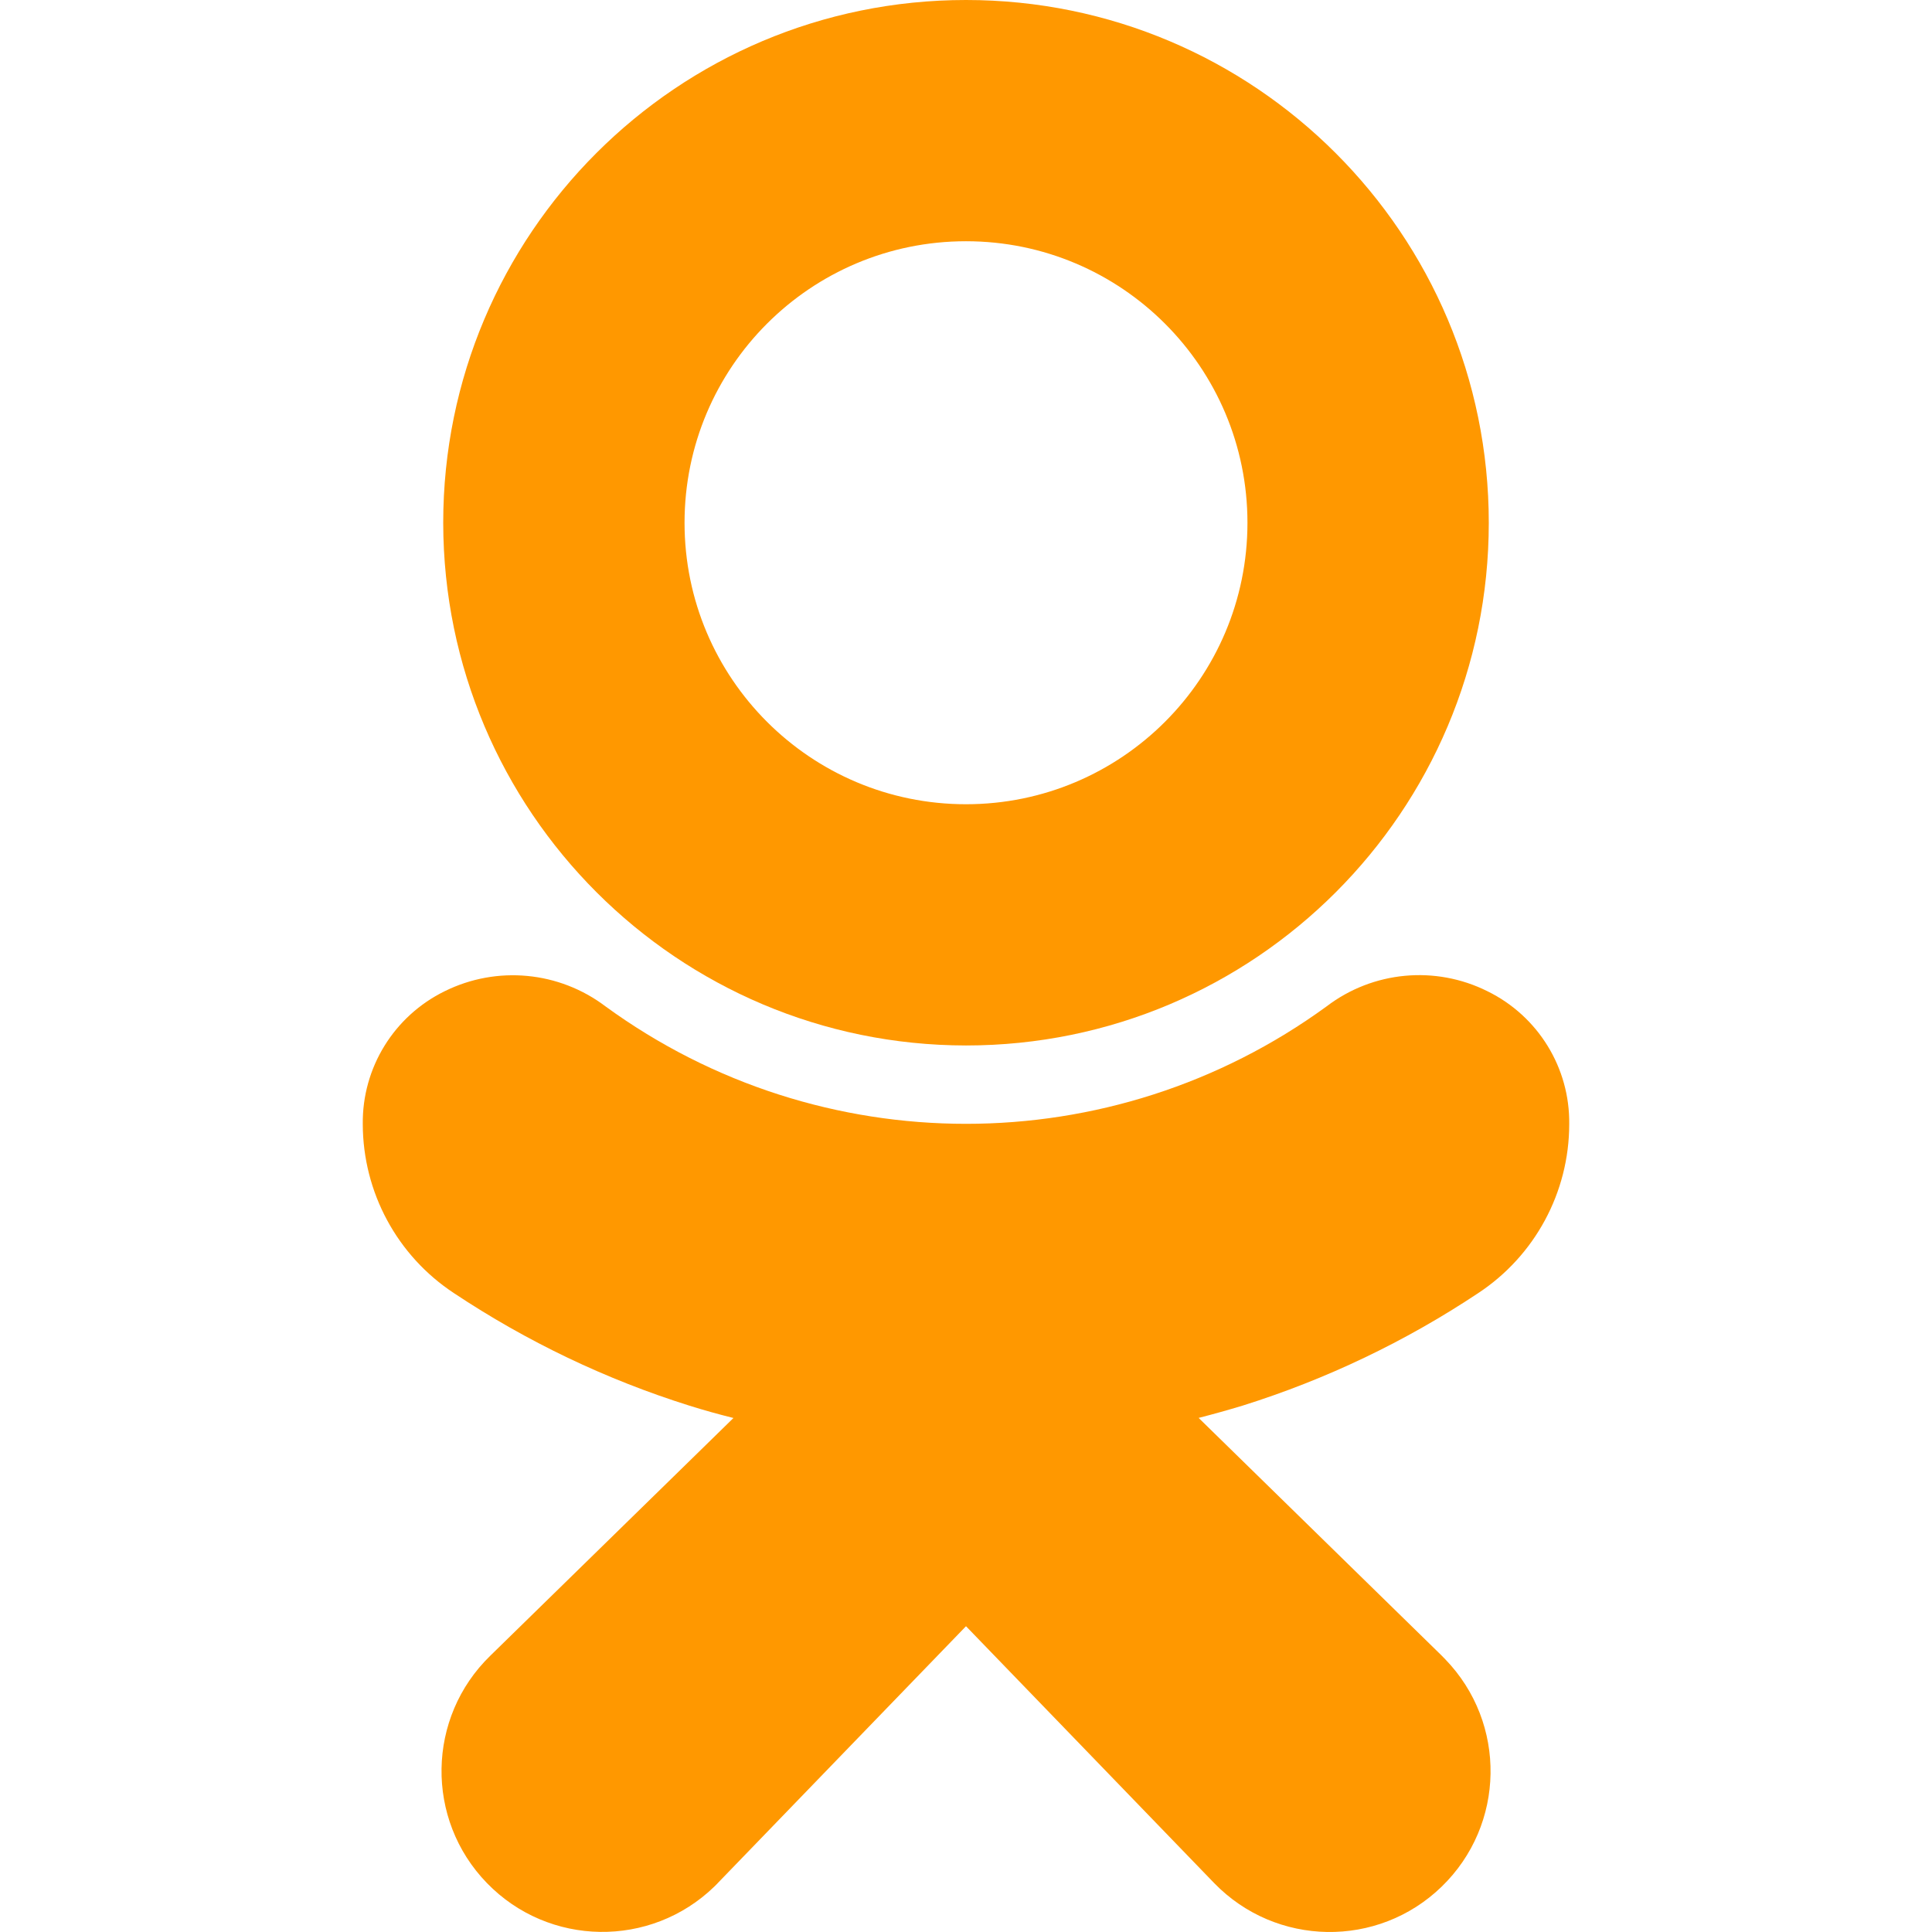 <?xml version="1.0" encoding="UTF-8"?> <svg xmlns="http://www.w3.org/2000/svg" width="22" height="22" viewBox="0 0 22 22" fill="none"> <path d="M11 11.905C14.288 11.905 16.953 9.24 16.953 5.953C16.953 2.665 14.288 0 11 0C7.712 0 5.047 2.665 5.047 5.953C5.051 9.239 7.714 11.902 11 11.905ZM11 2.747C12.77 2.747 14.205 4.182 14.205 5.953C14.205 7.723 12.77 9.158 11 9.158C9.23 9.158 7.795 7.723 7.795 5.953C7.795 4.182 9.23 2.747 11 2.747Z" fill="#FF9800"></path> <path d="M16.831 14.726C17.478 14.3 17.868 13.578 17.869 12.803C17.878 12.16 17.515 11.57 16.937 11.287C16.344 10.991 15.633 11.058 15.106 11.46C12.659 13.243 9.342 13.243 6.895 11.46C6.367 11.06 5.658 10.993 5.064 11.287C4.486 11.57 4.123 12.159 4.131 12.802C4.133 13.577 4.522 14.299 5.169 14.725C5.999 15.277 6.902 15.709 7.852 16.007C8.014 16.058 8.18 16.104 8.352 16.147L5.584 18.853C4.858 19.557 4.84 20.717 5.545 21.443C6.249 22.169 7.409 22.186 8.135 21.482C8.15 21.467 8.165 21.453 8.179 21.437L11 18.518L13.826 21.443C14.53 22.169 15.69 22.188 16.416 21.484C17.143 20.78 17.161 19.621 16.457 18.894C16.443 18.879 16.428 18.864 16.413 18.849L13.649 16.146C13.821 16.102 13.988 16.055 14.15 16.006C15.1 15.708 16.002 15.277 16.831 14.726Z" fill="#FF9800"></path> </svg> 